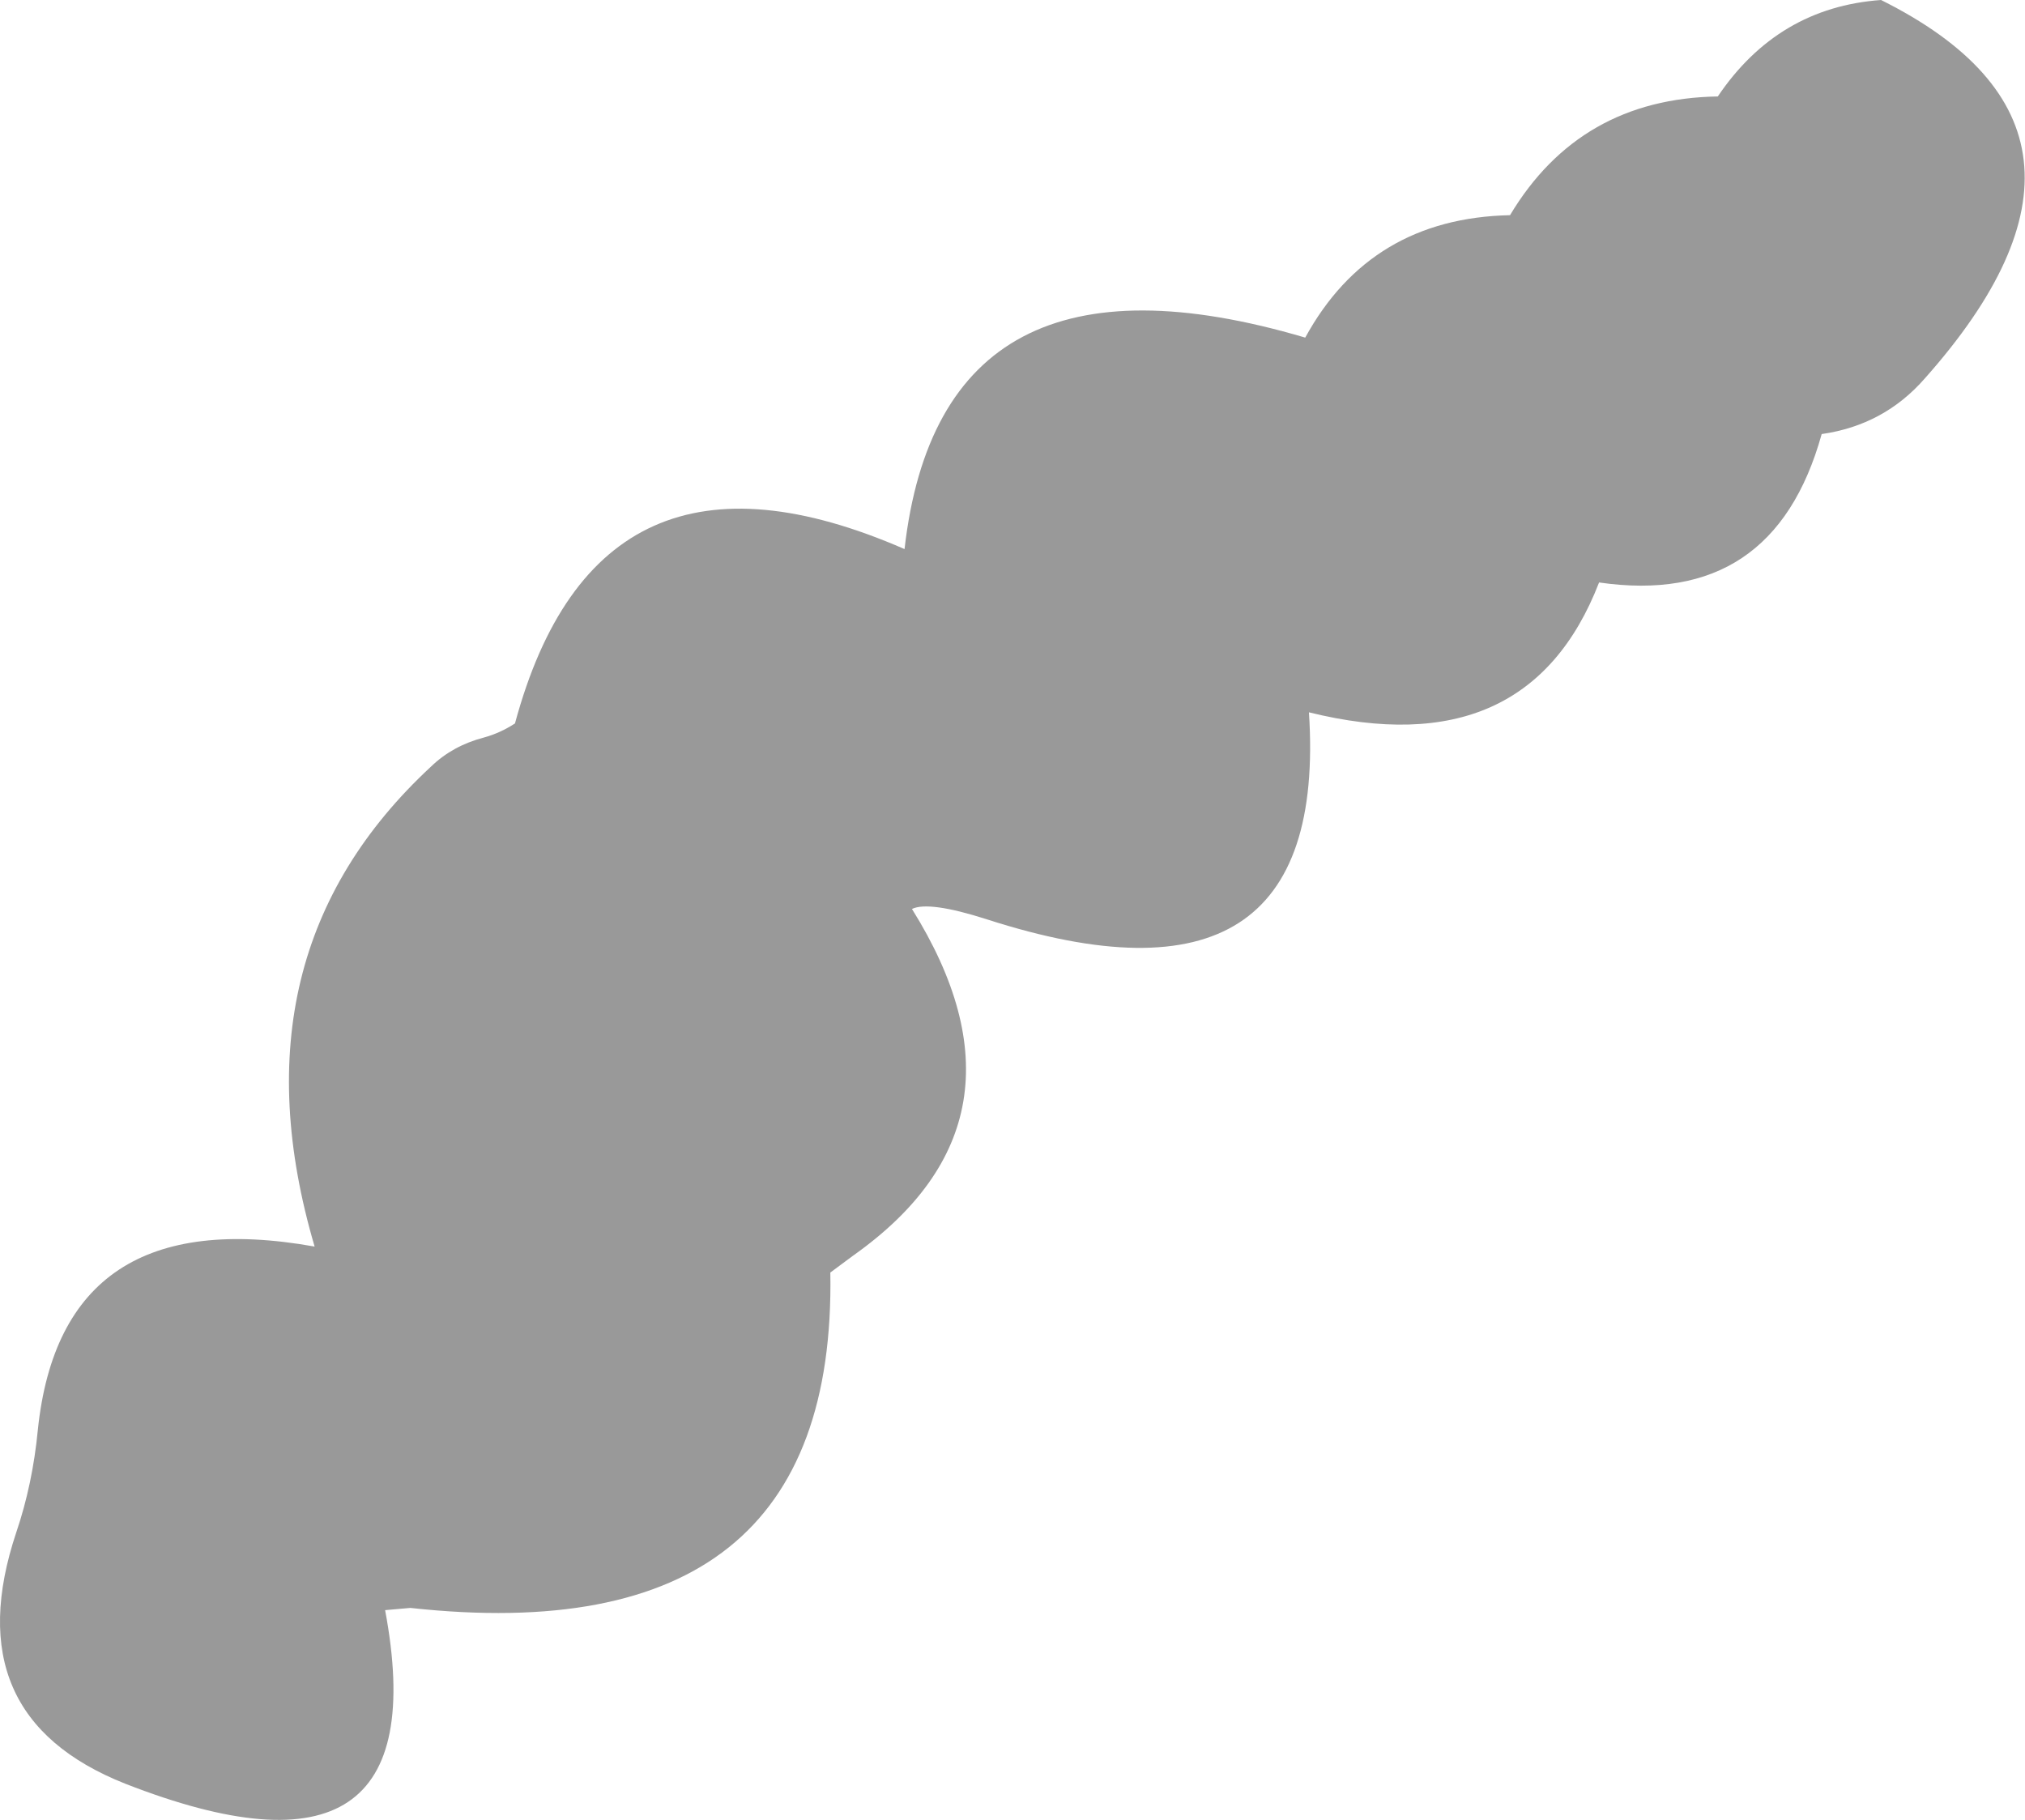 <?xml version="1.0" encoding="UTF-8" standalone="no"?>
<svg xmlns:xlink="http://www.w3.org/1999/xlink" height="122.65px" width="136.45px" xmlns="http://www.w3.org/2000/svg">
  <g transform="matrix(1.0, 0.0, 0.0, 1.0, -352.4, -178.05)">
    <path d="M468.15 184.55 Q472.2 178.55 479.15 178.05 496.9 186.9 482.1 203.55 479.35 206.7 475.15 207.3 471.9 219.0 460.15 217.3 455.35 229.7 440.6 226.05 442.0 247.45 418.9 240.0 415.0 238.75 413.85 239.3 422.75 253.55 409.9 262.65 L408.35 263.8 Q408.8 289.55 380.05 286.4 L378.35 286.55 Q382.1 306.55 360.85 298.25 349.35 293.7 353.5 281.3 354.6 278.05 354.95 274.4 356.55 259.0 373.6 262.05 367.8 242.35 381.45 229.7 382.9 228.3 385.0 227.75 386.1 227.45 387.1 226.8 392.7 206.05 413.35 215.05 415.8 193.55 440.35 200.8 444.75 192.75 454.15 192.55 458.85 184.7 468.15 184.55" fill="#999999" fill-rule="evenodd" stroke="none"/>
  </g>
</svg>
